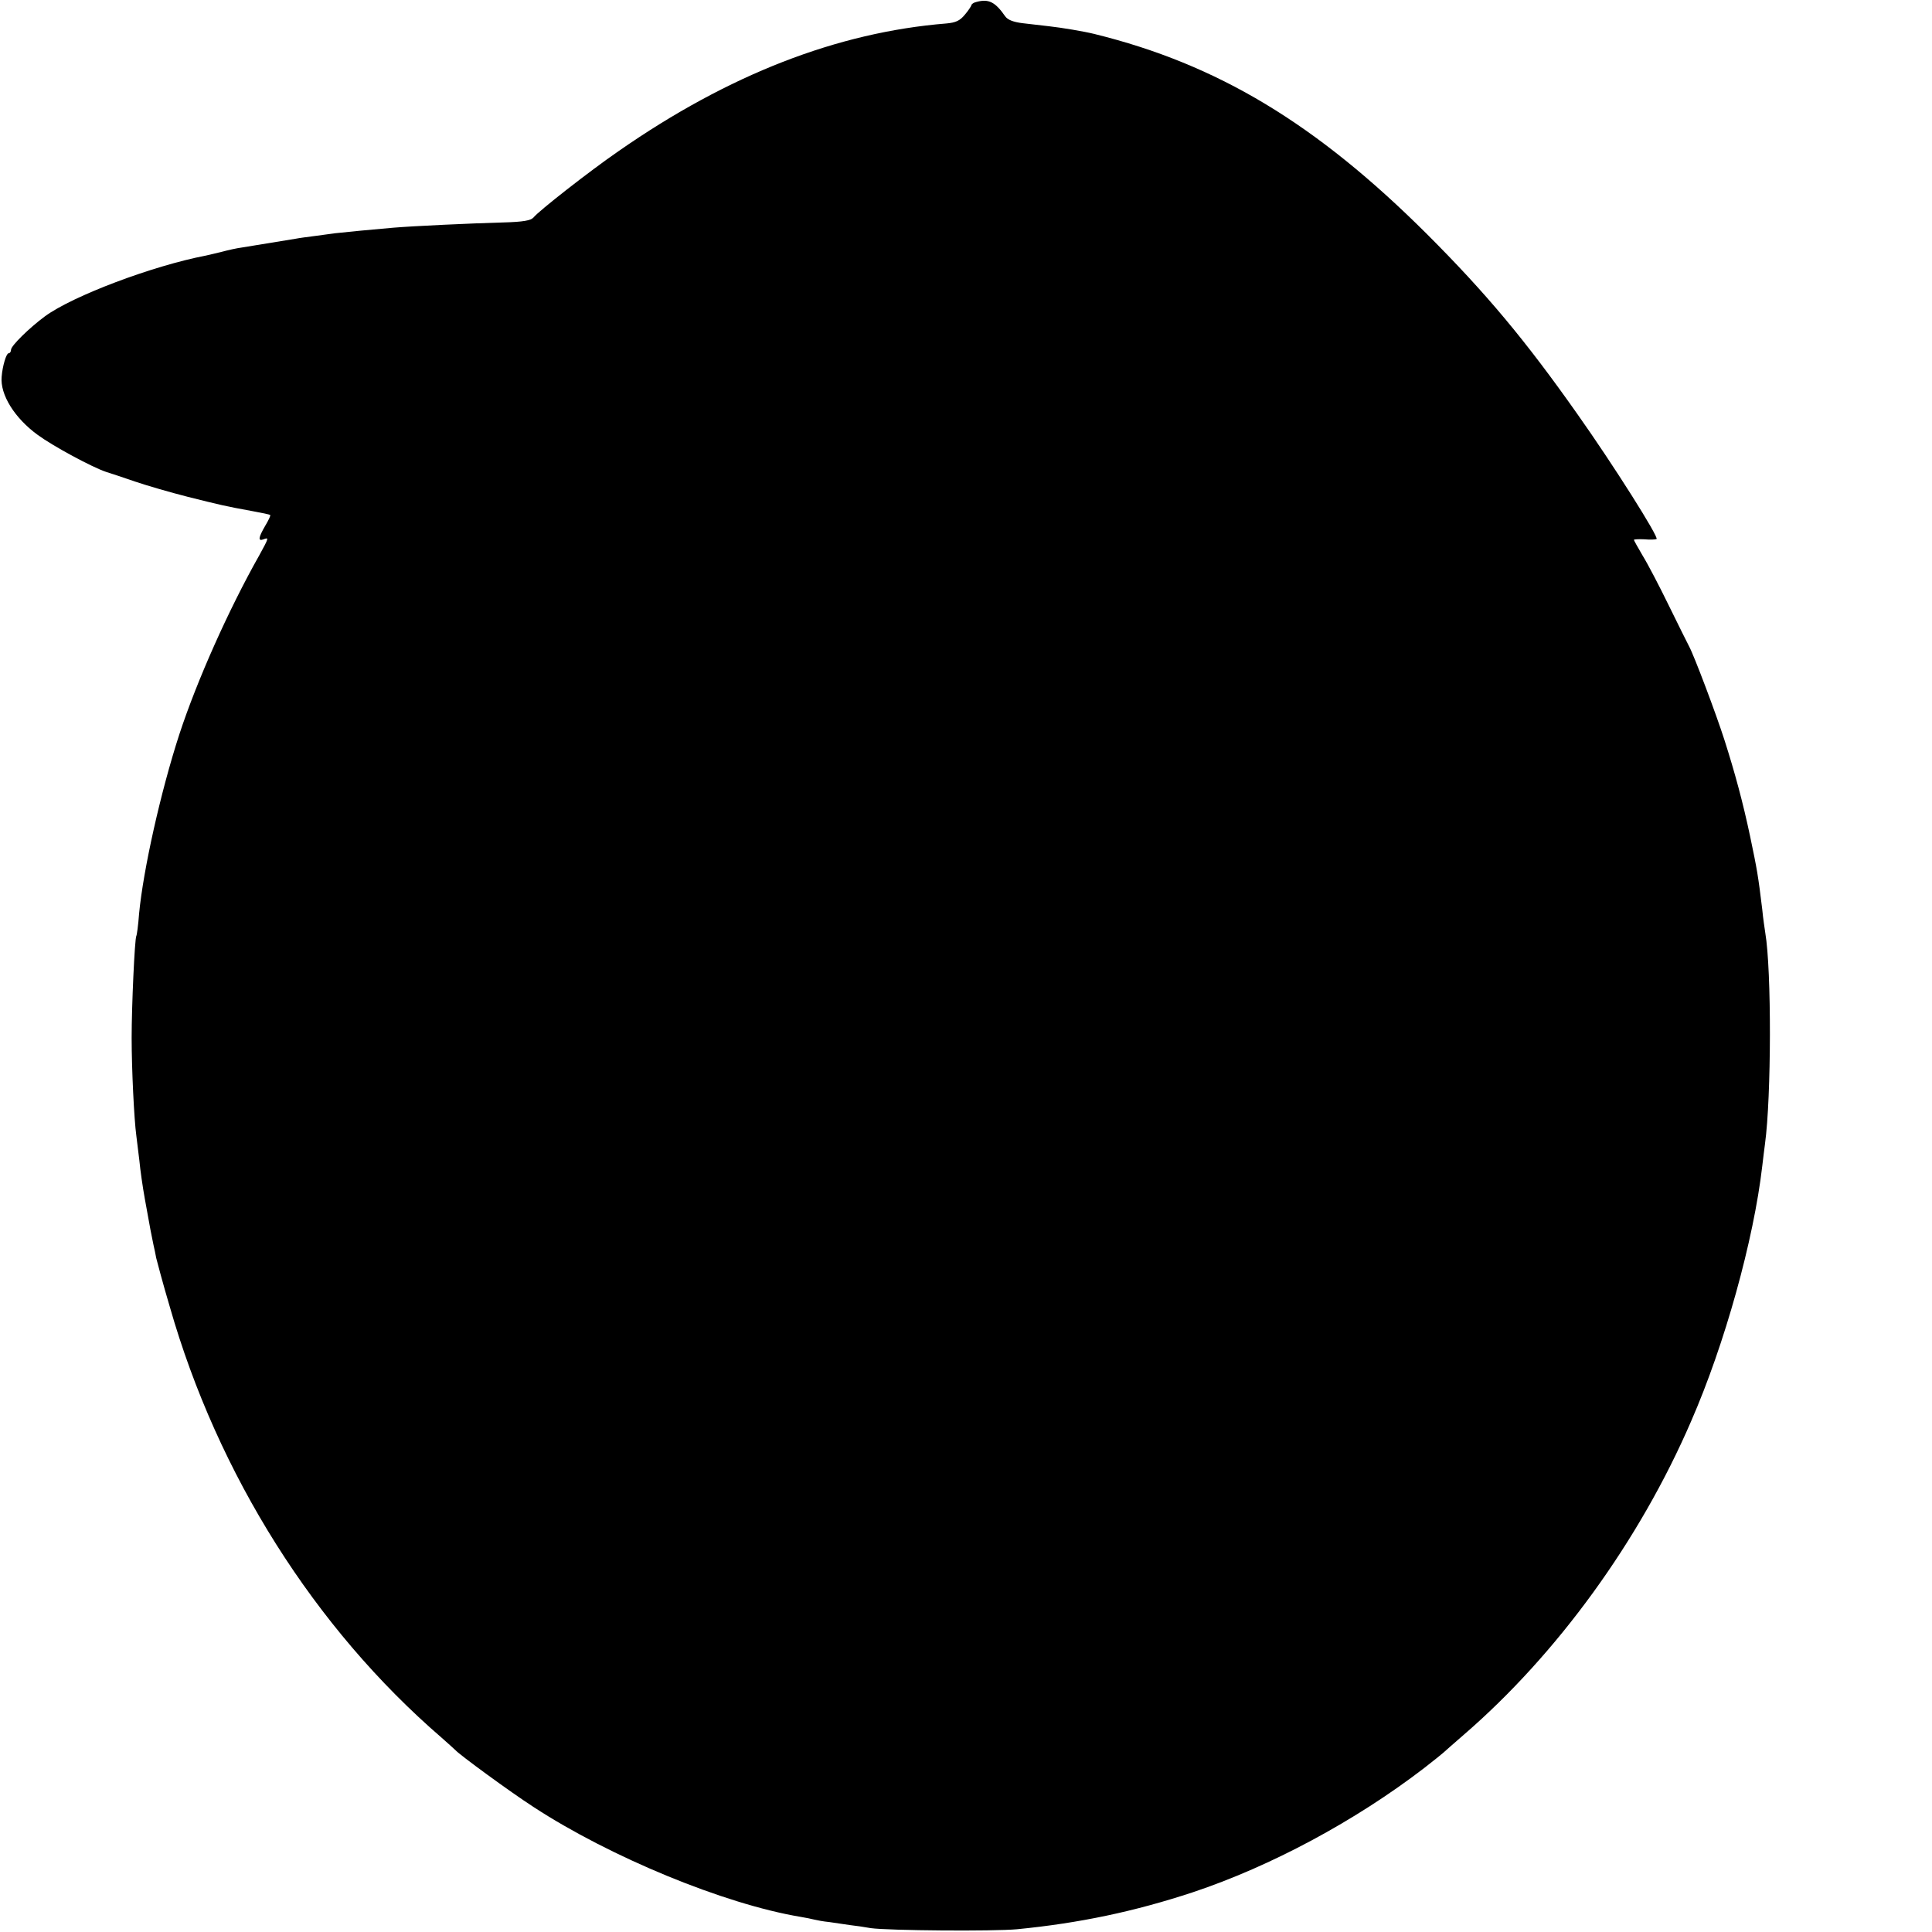 <?xml version="1.0" standalone="no"?>
<!DOCTYPE svg PUBLIC "-//W3C//DTD SVG 20010904//EN"
 "http://www.w3.org/TR/2001/REC-SVG-20010904/DTD/svg10.dtd">
<svg version="1.0" xmlns="http://www.w3.org/2000/svg"
 width="700pt" height="700pt" viewBox="0 0 700 700"
 preserveAspectRatio="xMidYMid meet">
<g transform="translate(0,700) scale(0.1,-0.1)"
fill="#000000" stroke="none">
<path d="M3538 6993 c-10 -2 -18 -8 -18 -11 -1 -4 -11 -20 -24 -35 -18 -22
-33 -29 -67 -32 -395 -32 -789 -185 -1187 -462 -106 -73 -291 -218 -309 -241
-10 -11 -37 -16 -110 -18 -115 -3 -327 -13 -398 -19 -71 -6 -175 -16 -210 -20
-16 -2 -50 -7 -74 -10 -23 -3 -55 -7 -70 -10 -30 -5 -152 -25 -196 -32 -16 -2
-48 -9 -70 -15 -22 -5 -48 -12 -59 -14 -193 -37 -482 -146 -583 -220 -57 -42
-123 -107 -123 -121 0 -7 -4 -13 -9 -13 -8 0 -22 -46 -25 -85 -6 -65 47 -150
131 -211 56 -41 197 -117 248 -134 17 -5 64 -21 105 -35 41 -14 127 -39 190
-55 120 -30 136 -34 235 -52 33 -6 62 -12 64 -14 2 -2 -6 -19 -18 -39 -25 -43
-27 -57 -6 -49 20 8 19 5 -15 -57 -113 -200 -227 -457 -290 -649 -68 -209
-131 -492 -146 -650 -3 -41 -8 -78 -10 -81 -6 -11 -17 -254 -17 -369 0 -114 9
-297 17 -355 2 -16 7 -57 11 -90 3 -33 12 -96 20 -140 8 -44 17 -93 20 -110 3
-16 8 -41 11 -55 3 -14 8 -35 10 -48 3 -12 24 -92 49 -176 174 -609 525 -1165
985 -1562 25 -22 47 -42 50 -45 15 -17 198 -151 283 -206 277 -181 691 -352
967 -398 19 -3 42 -8 50 -10 8 -2 33 -7 55 -9 22 -3 56 -8 75 -11 19 -2 53 -7
75 -11 65 -9 444 -12 530 -4 225 22 425 64 637 134 282 94 588 258 838 450 36
28 67 53 70 56 3 3 36 32 74 65 337 291 636 702 823 1135 122 279 227 657 258
925 3 28 8 64 10 81 23 169 24 629 1 764 -2 14 -8 52 -11 85 -15 123 -18 141
-44 265 -26 123 -55 230 -93 349 -30 94 -110 306 -128 339 -5 9 -38 76 -73
147 -35 72 -78 154 -96 183 -17 29 -31 54 -31 56 0 2 17 3 38 2 20 -2 40 -1
44 1 10 5 -156 268 -287 453 -188 267 -331 438 -544 651 -402 401 -759 616
-1206 726 -36 9 -119 23 -165 28 -25 3 -67 8 -95 11 -33 4 -54 12 -63 25 -36
52 -60 64 -104 52z"/>
</g>
</svg>
